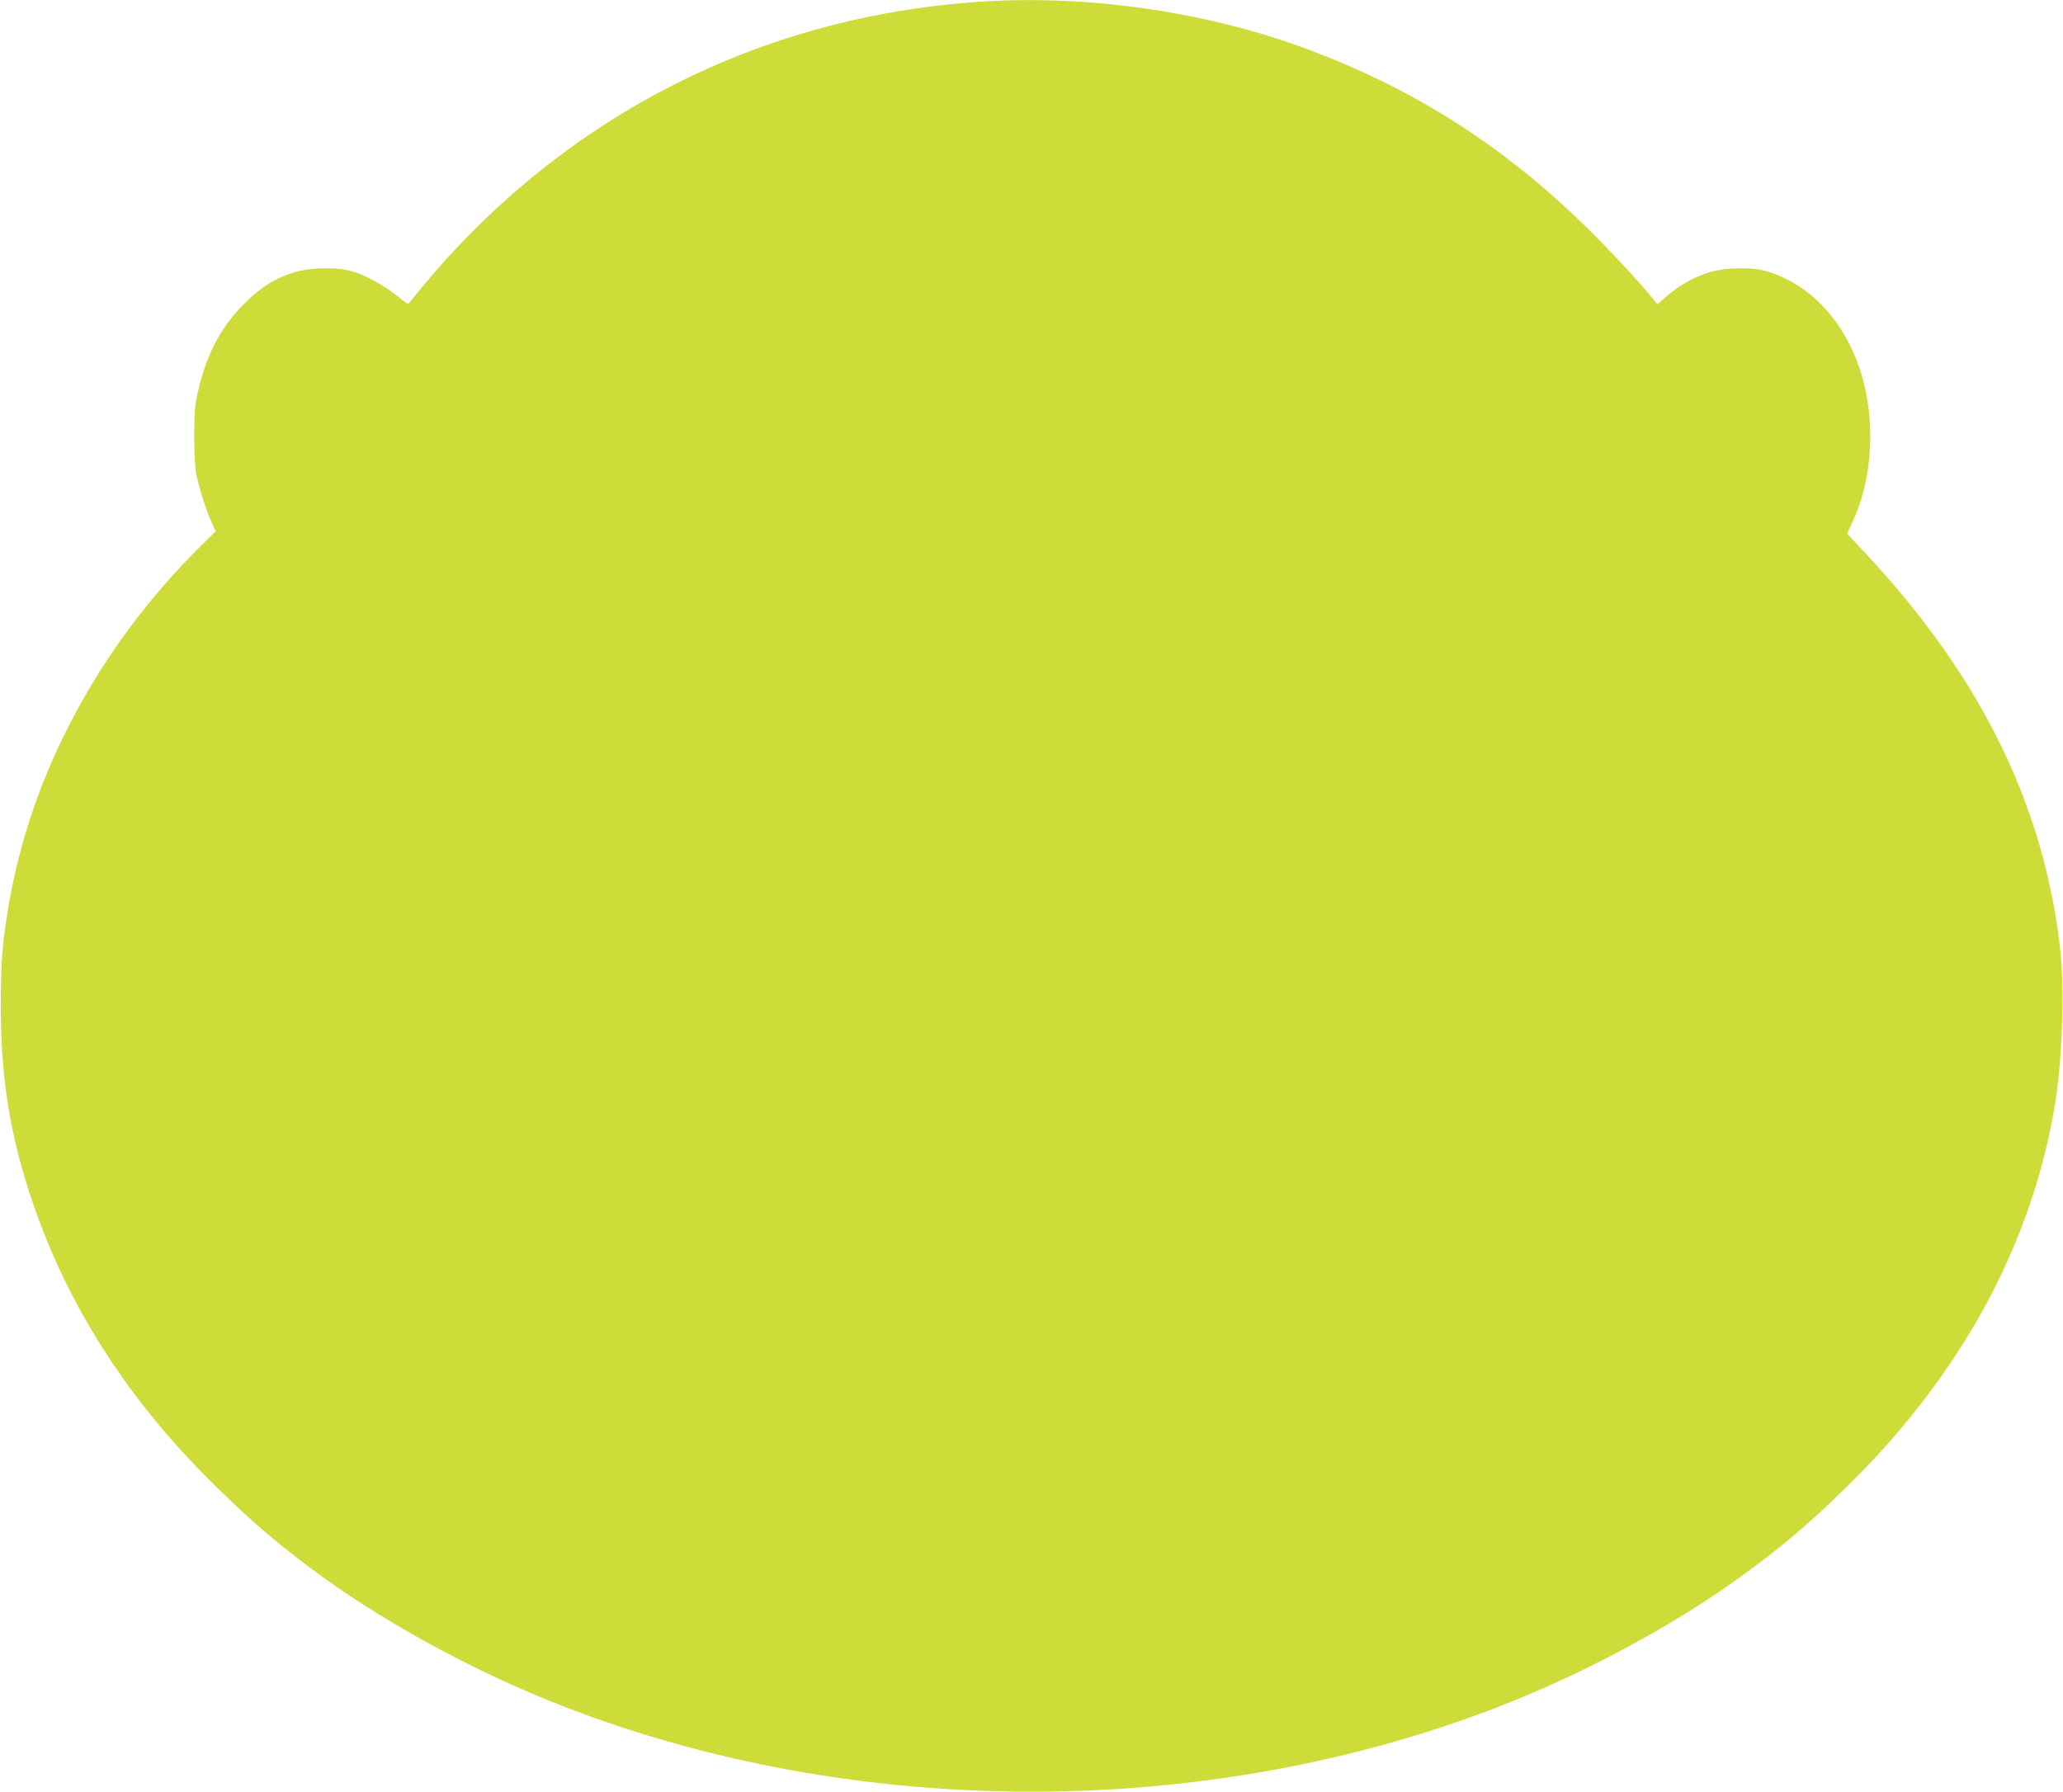 <?xml version="1.0" standalone="no"?>
<!DOCTYPE svg PUBLIC "-//W3C//DTD SVG 20010904//EN"
 "http://www.w3.org/TR/2001/REC-SVG-20010904/DTD/svg10.dtd">
<svg version="1.0" xmlns="http://www.w3.org/2000/svg"
 width="1280pt" height="1112pt" viewBox="0 0 1280 1112"
 preserveAspectRatio="xMidYMid meet">
<g transform="translate(0,1112) scale(0.1,-0.1)"
fill="#cddc39" stroke="none">
<path d="M6075 11109 c-1355 -92 -2559 -703 -3435 -1745 -43 -52 -86 -104 -94
-115 -14 -21 -15 -20 -82 35 -77 63 -191 126 -279 152 -95 29 -267 25 -370 -9
-112 -37 -196 -89 -290 -182 -153 -150 -244 -321 -297 -557 -19 -86 -23 -132
-23 -278 0 -105 6 -199 13 -235 21 -95 60 -218 91 -288 l29 -64 -100 -99
c-630 -625 -1054 -1423 -1187 -2239 -38 -230 -46 -337 -46 -610 0 -455 59
-811 200 -1224 222 -647 595 -1226 1126 -1747 239 -236 417 -387 679 -576 416
-300 963 -594 1480 -795 1822 -709 3998 -709 5820 0 517 201 1064 495 1480
795 262 189 440 340 679 576 706 693 1149 1516 1285 2388 43 274 56 704 28
943 -102 889 -490 1679 -1194 2437 l-127 136 33 74 c74 160 110 337 110 538
-2 494 -258 901 -640 1016 -94 29 -266 25 -369 -9 -93 -31 -178 -79 -256 -147
l-55 -48 -38 46 c-80 99 -304 338 -435 463 -501 484 -1037 824 -1681 1067
-631 238 -1373 347 -2055 301z"/>
</g>
</svg>
